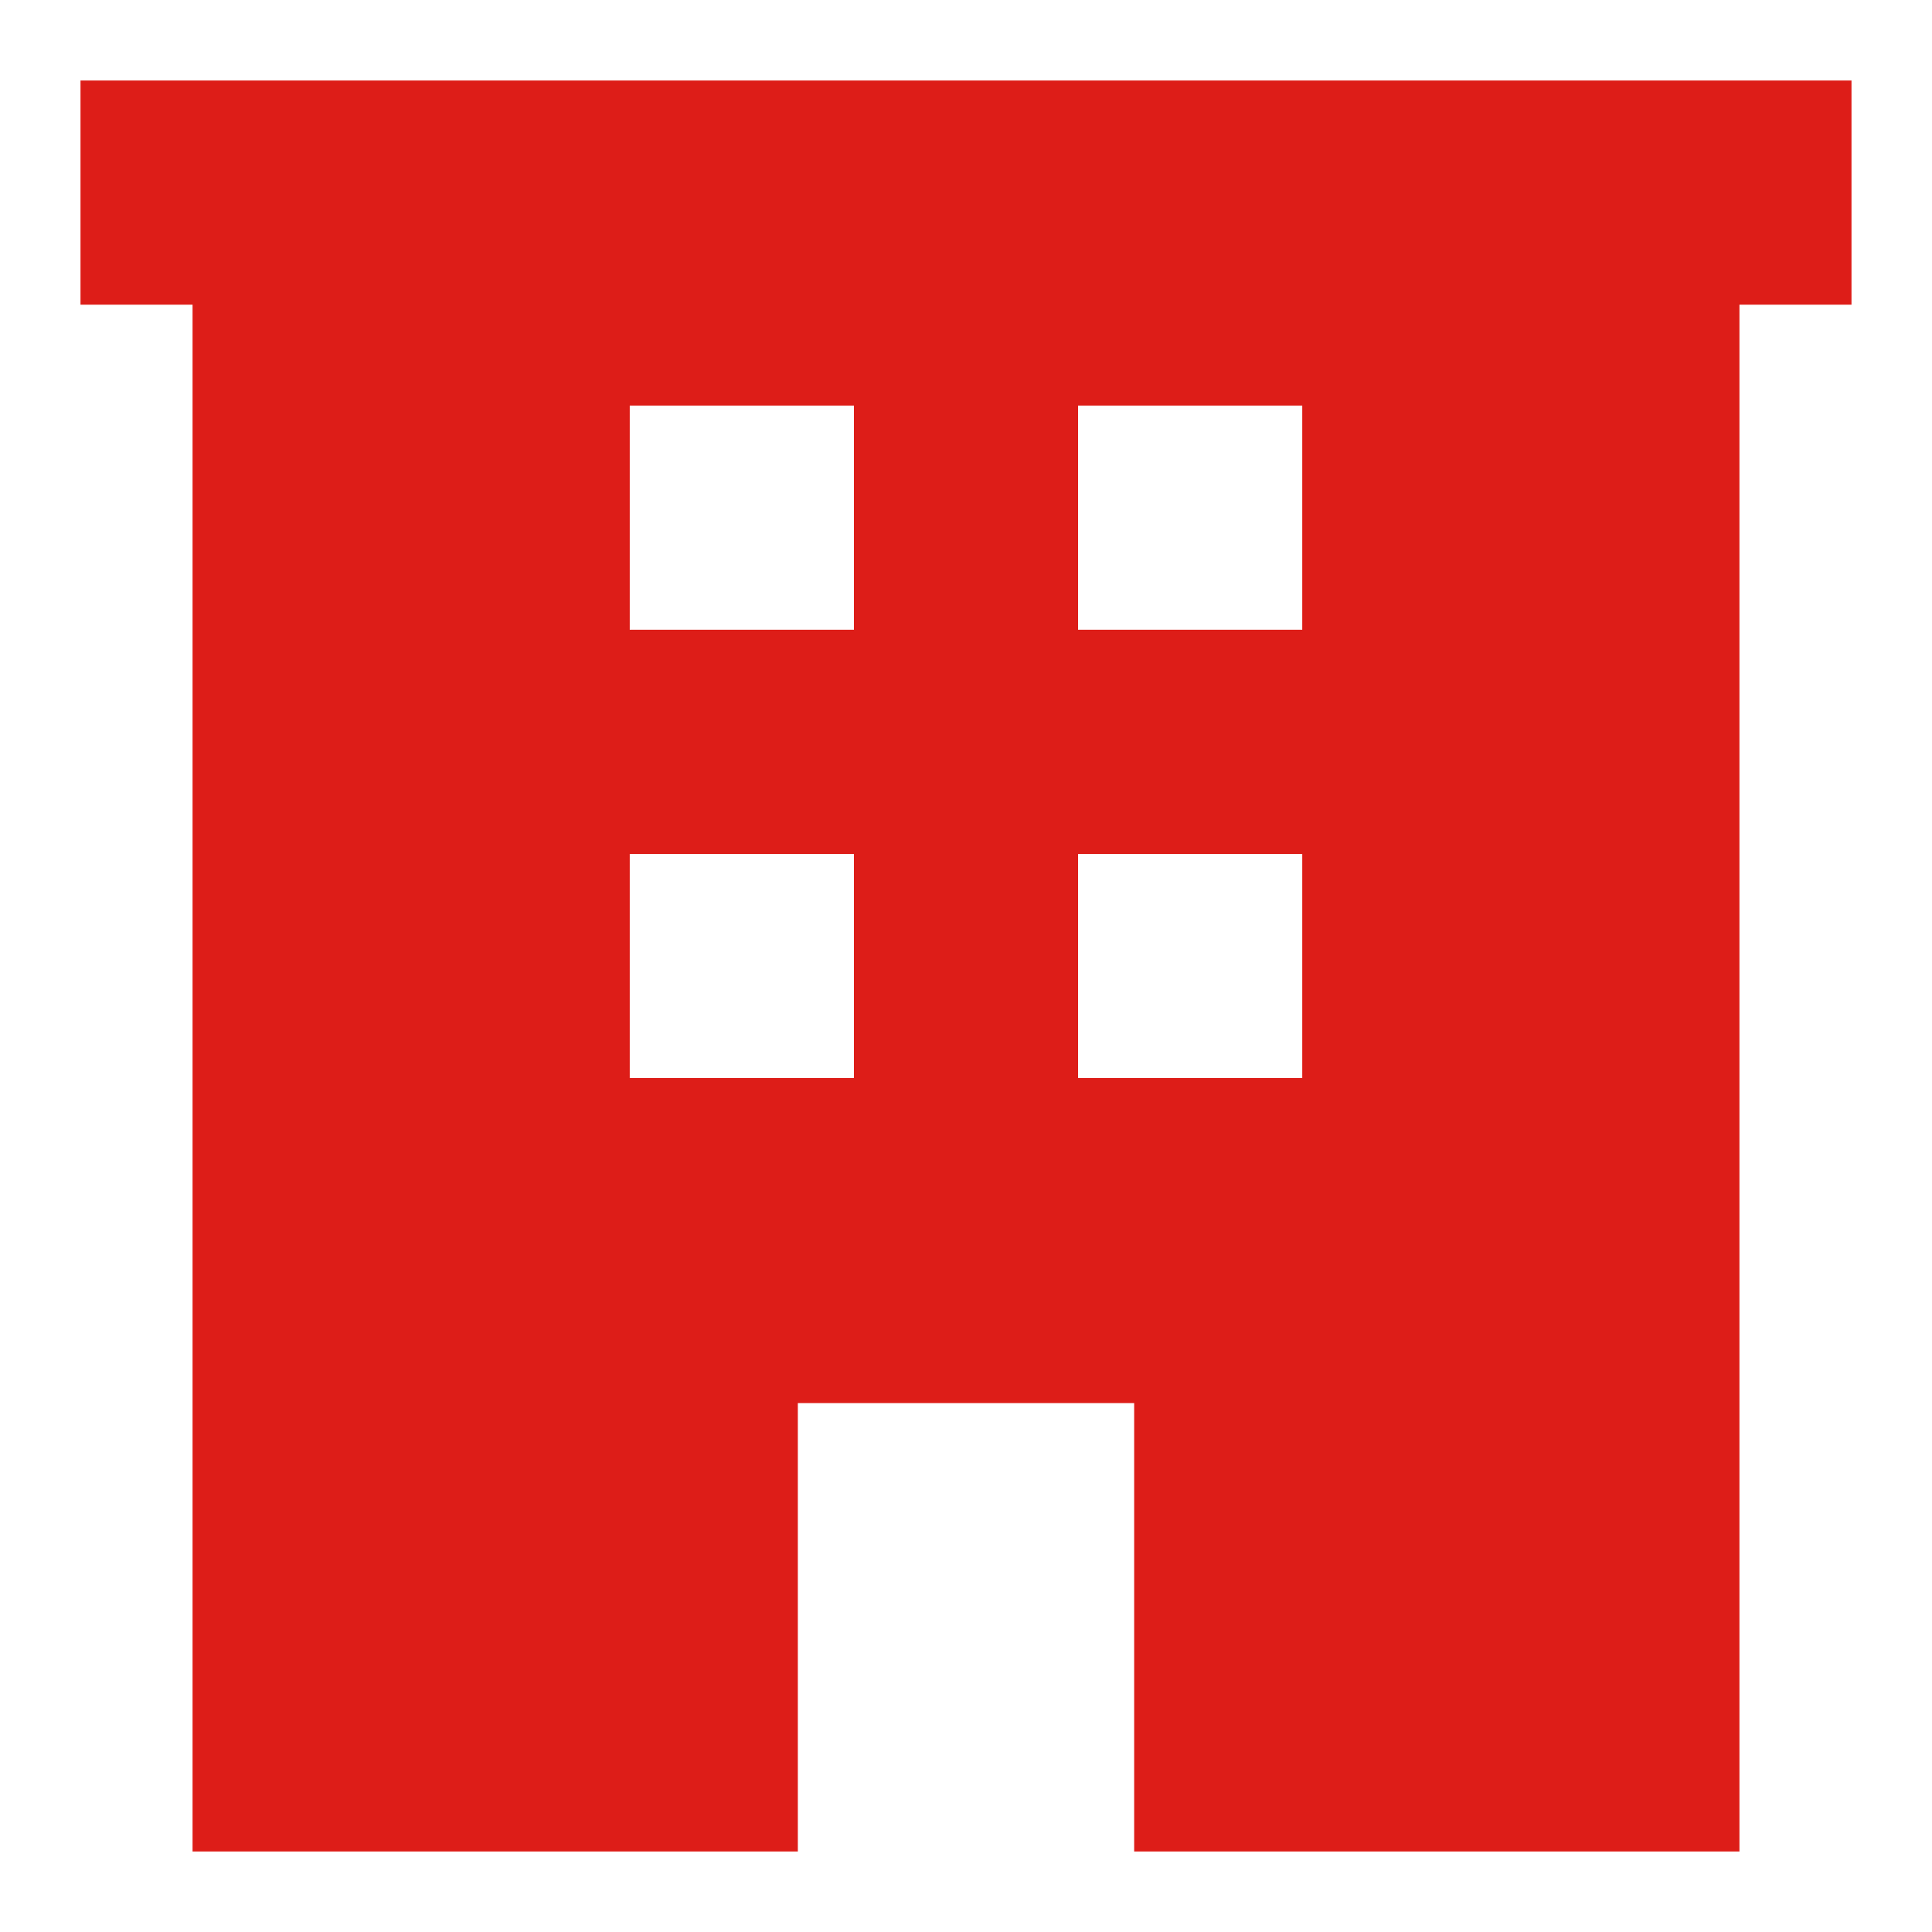 <?xml version="1.0" encoding="utf-8"?><svg width="24" height="24" viewBox="0 0 24 24" fill="none" xmlns="http://www.w3.org/2000/svg">
<path d="M1 1V3.785H2.392V23H9.911V17.43H14.089V23H21.608V3.785H23V1C14.924 1 9.076 1 1 1ZM10.608 13.392H7.823V10.608H10.608V13.392ZM10.608 7.823H7.823V5.038H10.608V7.823ZM16.177 13.392H13.392V10.608H16.177V13.392ZM16.177 7.823H13.392V5.038H16.177V7.823Z" fill="#DD1D18"/>
</svg>
